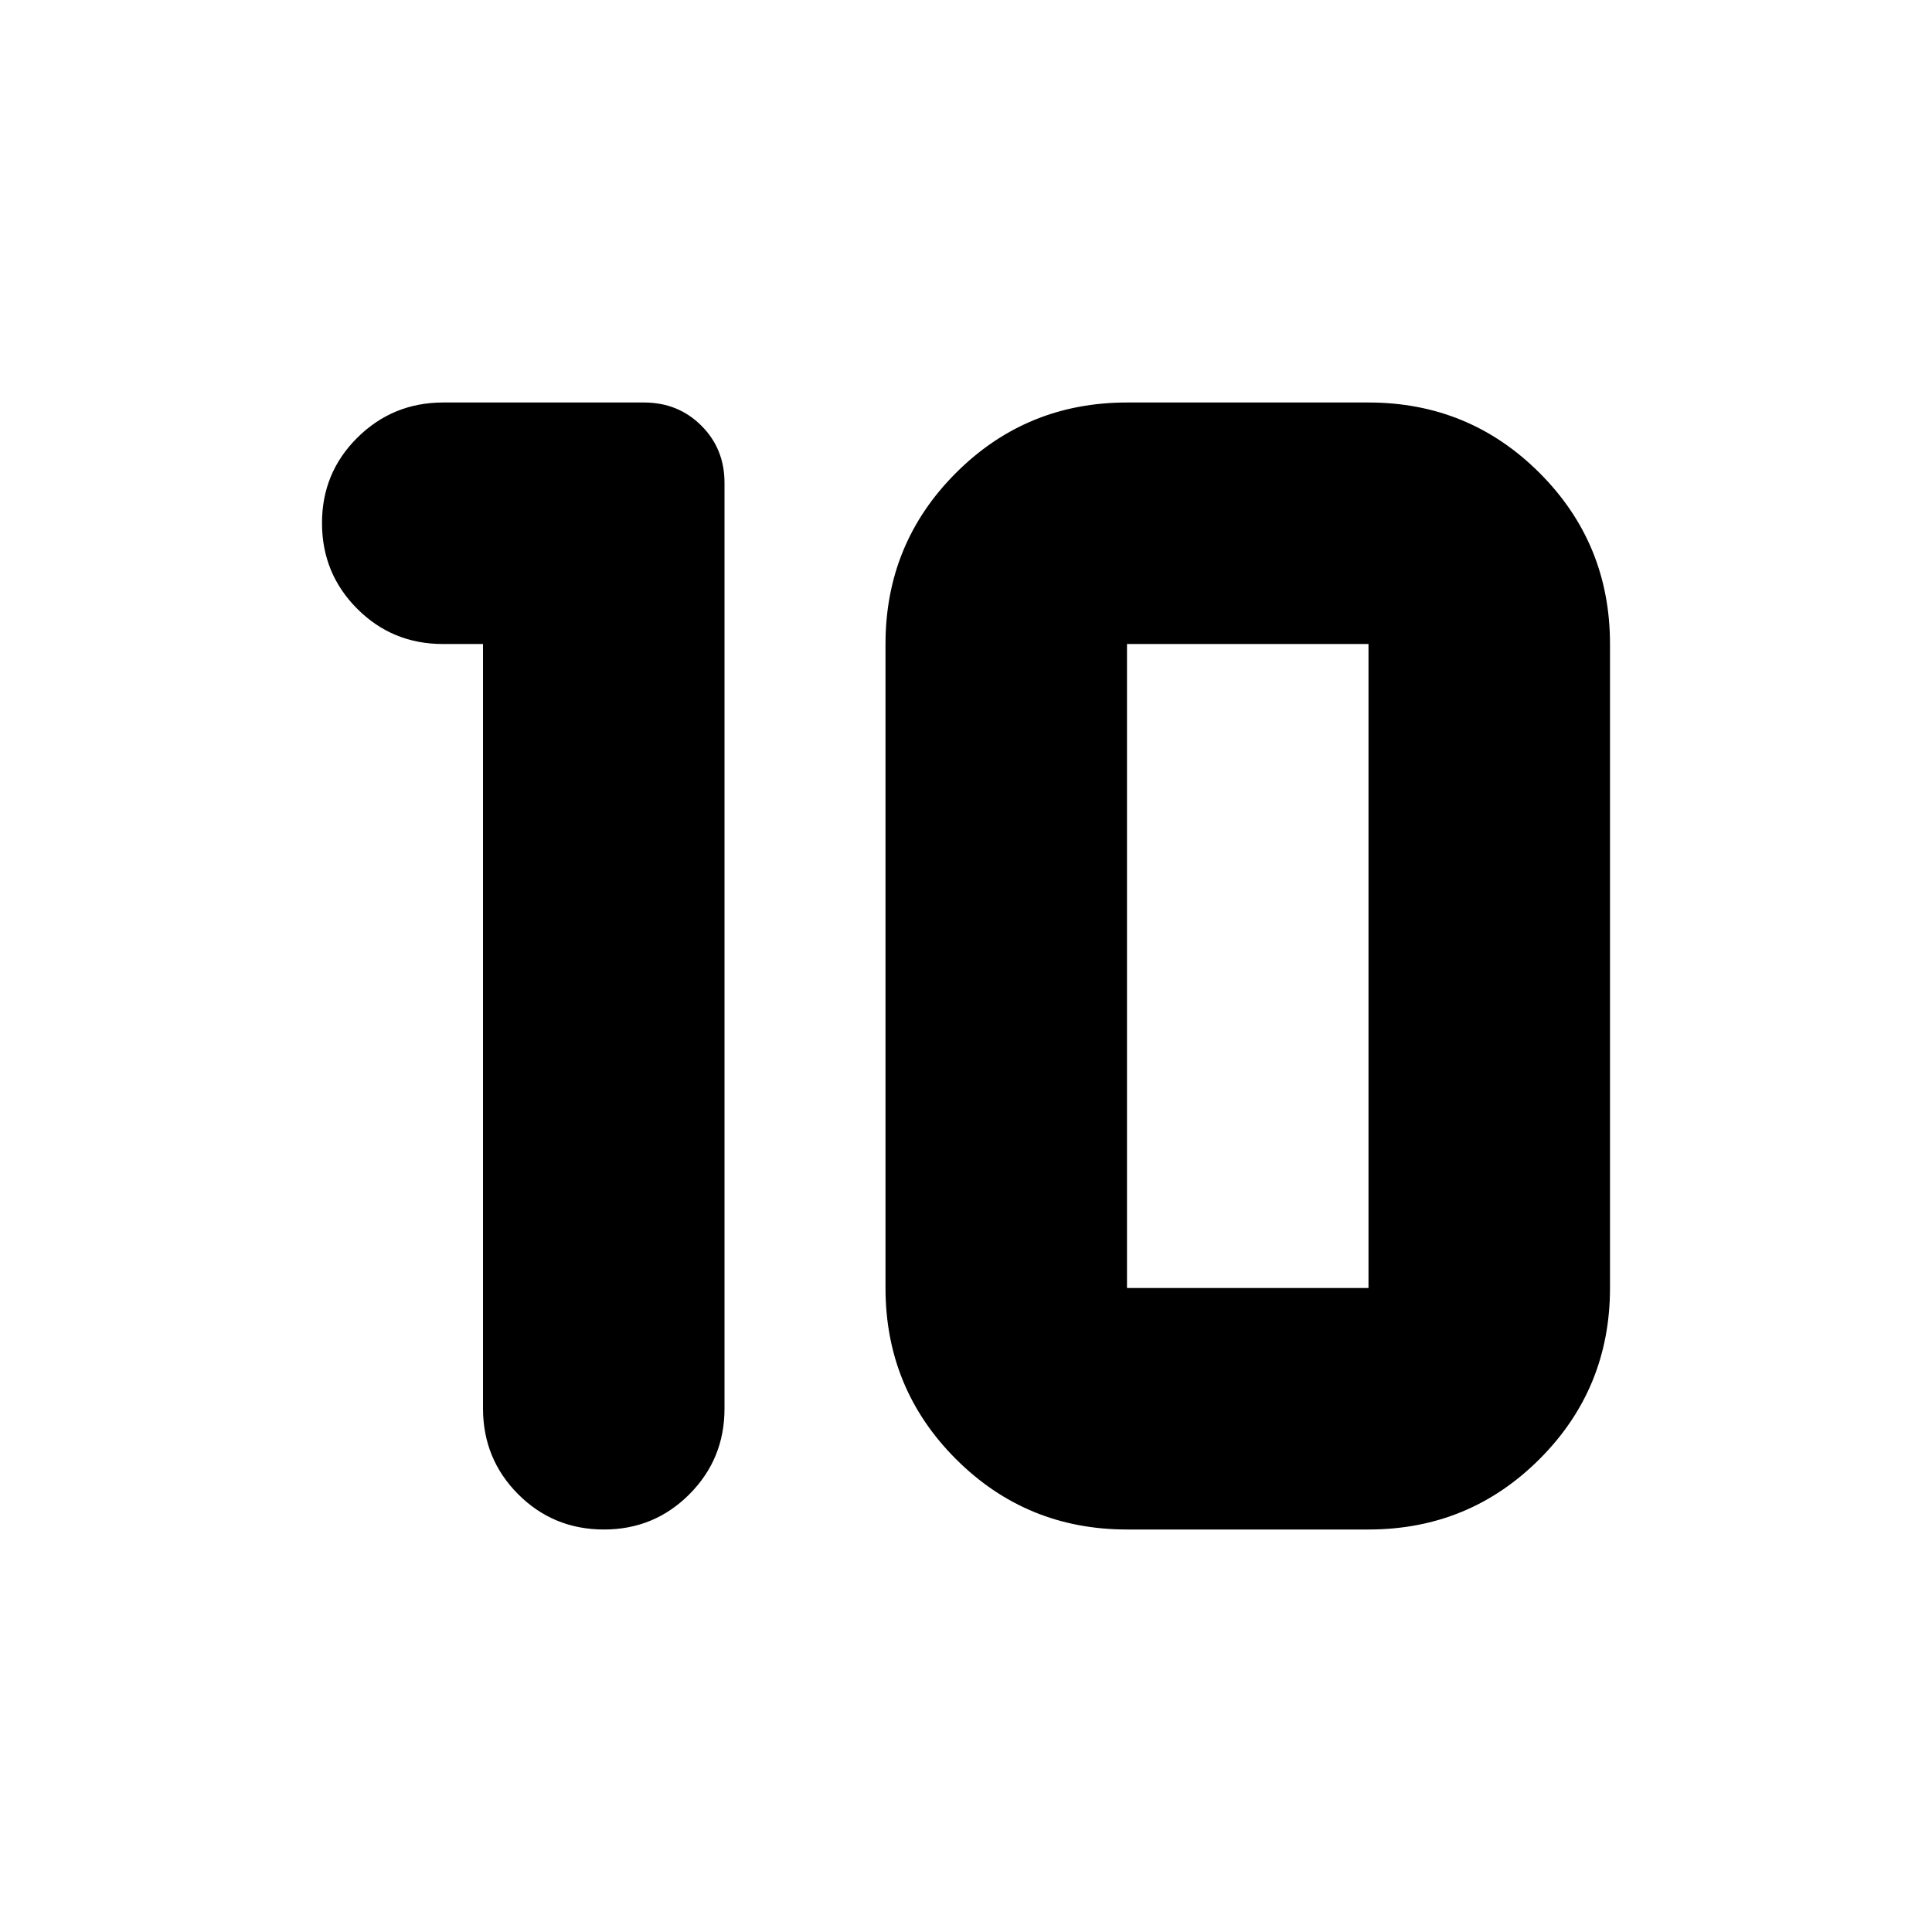 <?xml version="1.0" encoding="utf-8"?>
<!-- Generator: www.svgicons.com -->
<svg xmlns="http://www.w3.org/2000/svg" width="800" height="800" viewBox="0 0 24 24">
<path fill="currentColor" d="M14 16h3V8h-3zm0 3q-1.25 0-2.125-.875T11 16V8q0-1.25.875-2.125T14 5h3q1.25 0 2.125.875T20 8v8q0 1.25-.875 2.125T17 19zM6 8h-.5q-.625 0-1.062-.437T4 6.5t.438-1.062T5.5 5H8q.425 0 .713.288T9 6v11.5q0 .625-.437 1.063T7.5 19t-1.062-.437T6 17.5z"/>
</svg>
